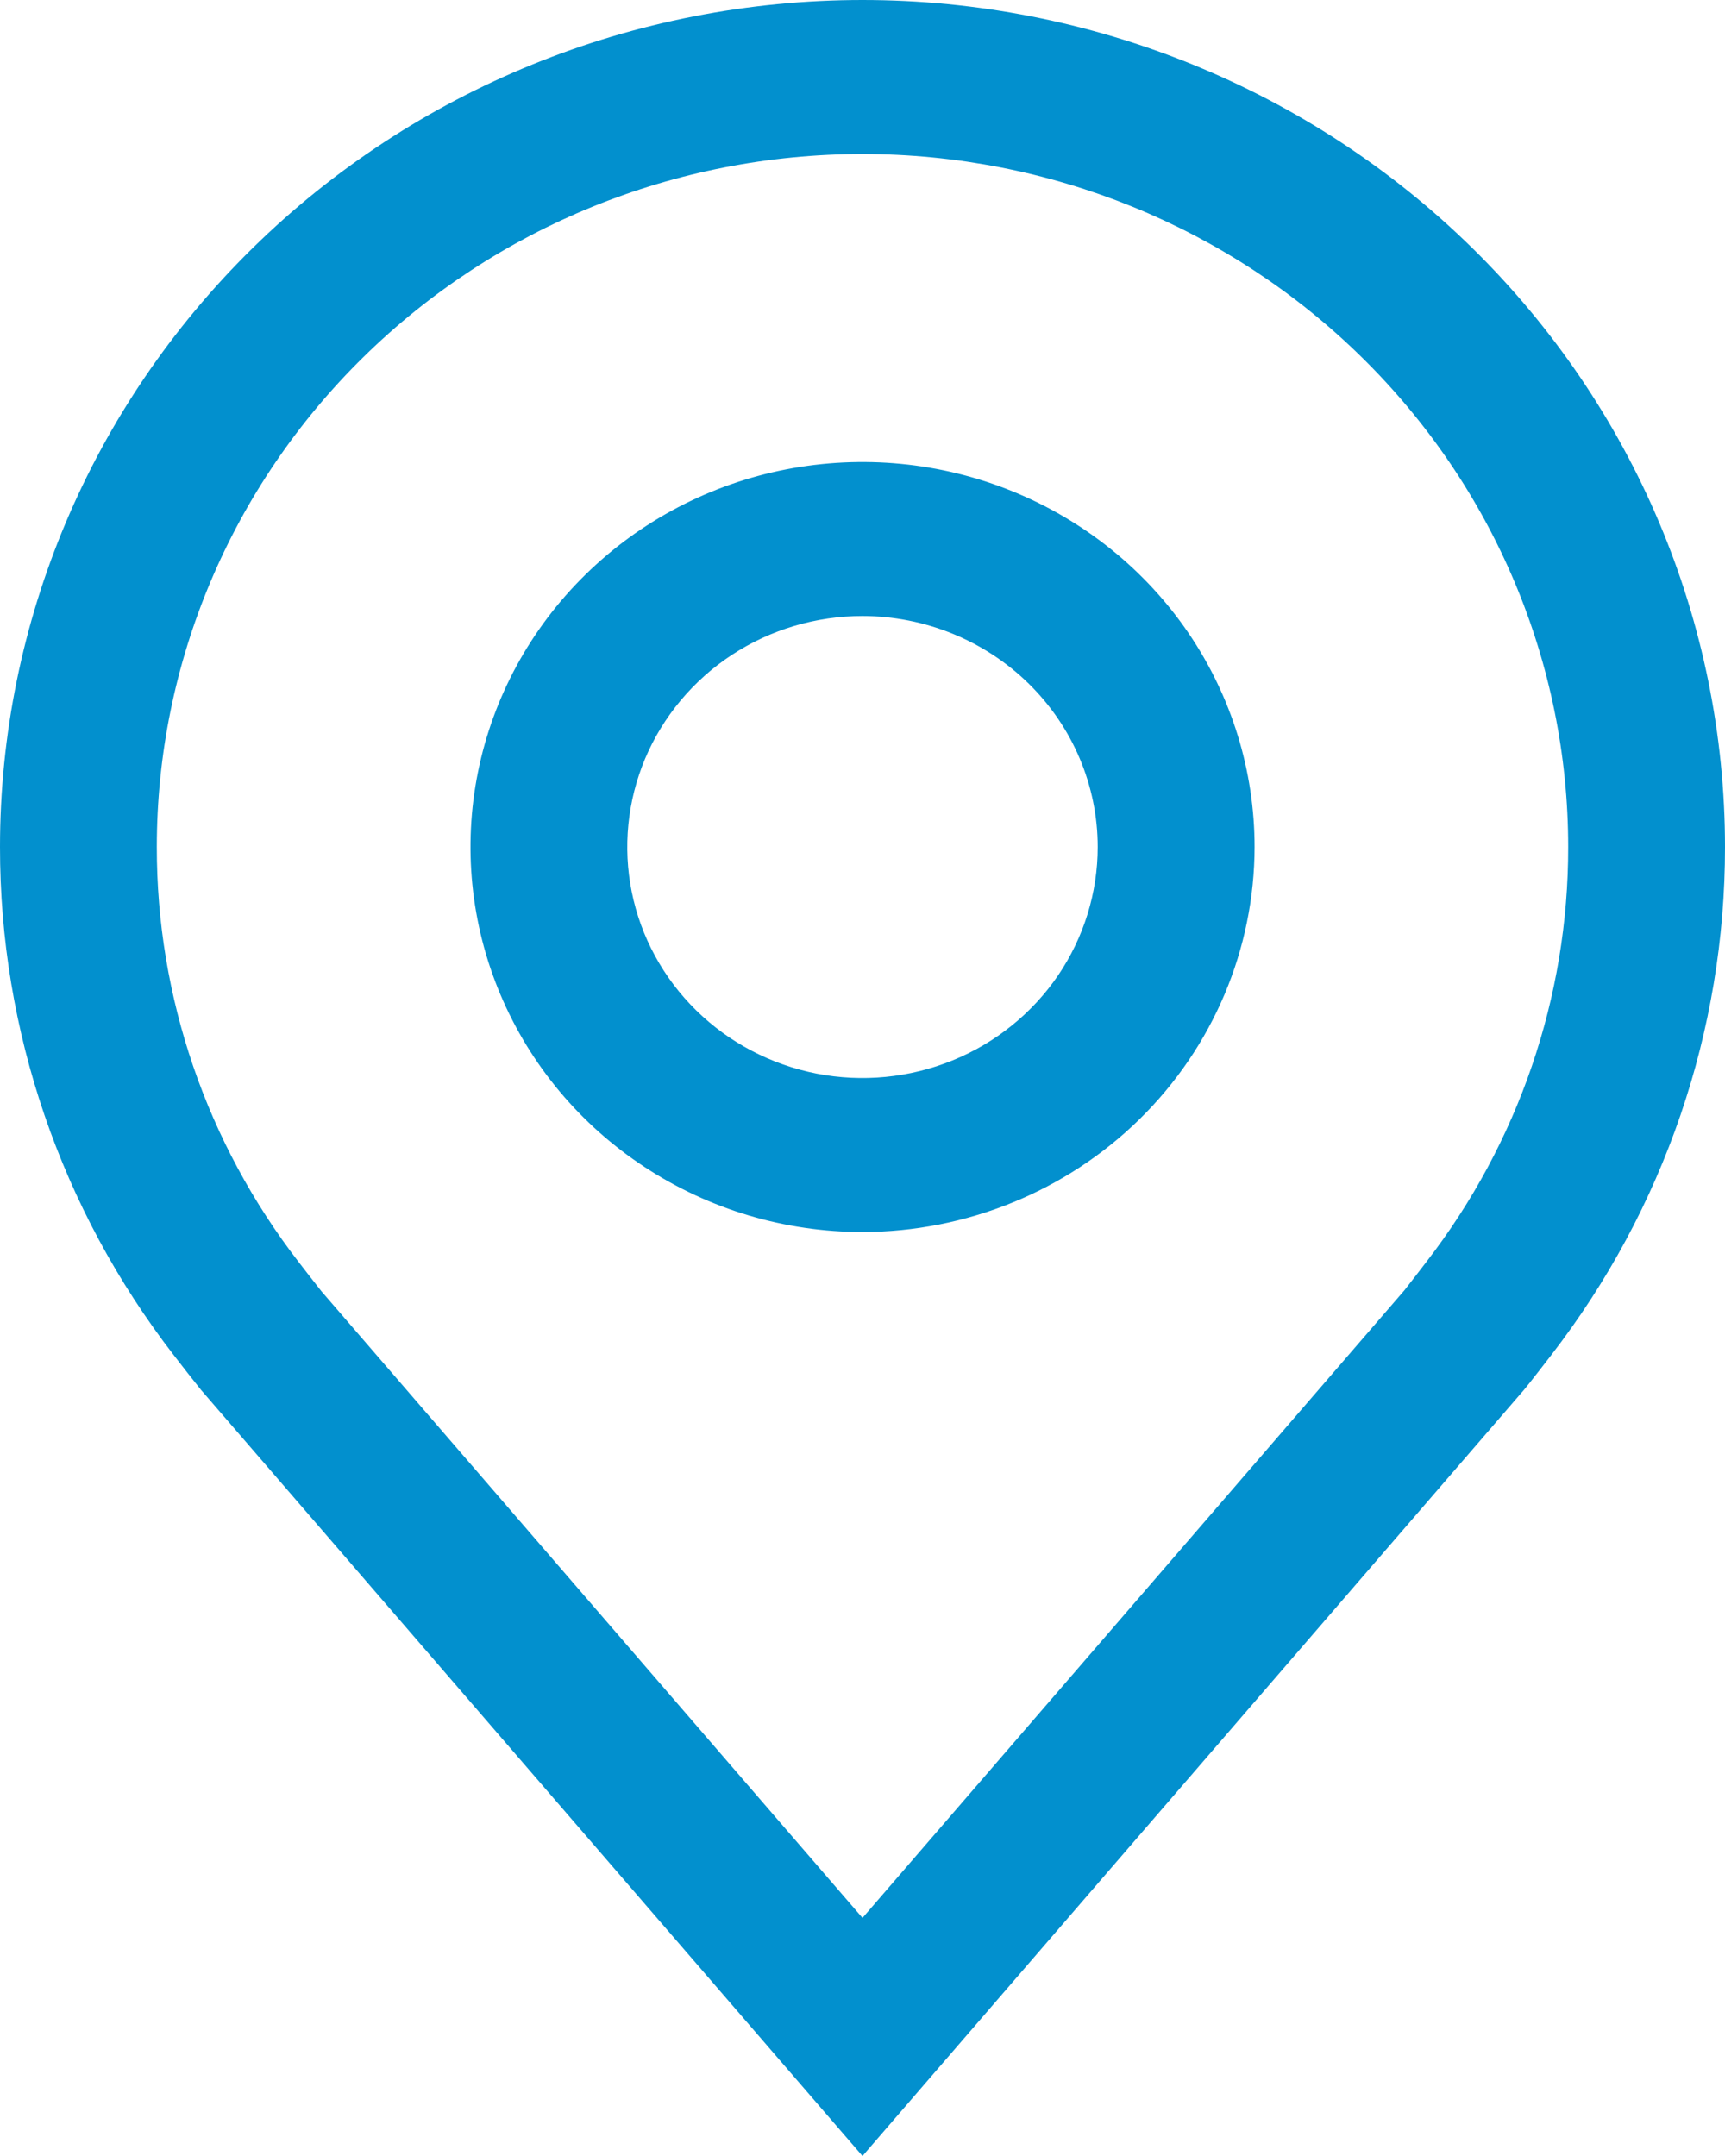 <svg width="20" height="25" viewBox="0 0 20 25" fill="none" xmlns="http://www.w3.org/2000/svg">
<path d="M10 14.286C9.101 14.286 8.222 14.024 7.475 13.533C6.727 13.043 6.145 12.346 5.801 11.53C5.457 10.714 5.367 9.817 5.542 8.951C5.717 8.085 6.15 7.289 6.786 6.665C7.422 6.04 8.232 5.615 9.113 5.443C9.995 5.271 10.909 5.359 11.739 5.697C12.57 6.035 13.28 6.607 13.78 7.341C14.279 8.075 14.546 8.939 14.546 9.822C14.544 11.005 14.065 12.14 13.213 12.977C12.36 13.814 11.205 14.284 10 14.286ZM10 7.143C9.461 7.143 8.933 7.3 8.485 7.594C8.036 7.889 7.687 8.307 7.48 8.796C7.274 9.286 7.22 9.825 7.325 10.344C7.43 10.864 7.69 11.341 8.072 11.716C8.453 12.09 8.939 12.345 9.468 12.449C9.997 12.552 10.545 12.499 11.044 12.296C11.542 12.094 11.968 11.75 12.268 11.31C12.567 10.869 12.727 10.351 12.727 9.822C12.727 9.111 12.439 8.43 11.928 7.928C11.416 7.426 10.723 7.144 10 7.143Z" fill="#0290CE"/>
<path d="M10 25L2.331 16.117C2.224 15.984 2.119 15.849 2.015 15.714C0.705 14.019 -0.002 11.949 6.27653e-06 9.821C6.27653e-06 7.217 1.054 4.718 2.929 2.877C4.804 1.035 7.348 0 10 0C12.652 0 15.196 1.035 17.071 2.877C18.946 4.718 20 7.217 20 9.821C20.002 11.948 19.295 14.017 17.986 15.712L17.985 15.714C17.985 15.714 17.713 16.066 17.672 16.113L10 25ZM3.466 14.638C3.466 14.638 3.678 14.913 3.726 14.972L10 22.239L16.282 14.963C16.322 14.913 16.535 14.637 16.535 14.636C17.606 13.251 18.184 11.56 18.182 9.821C18.182 7.69 17.32 5.646 15.785 4.139C14.251 2.632 12.17 1.786 10 1.786C7.83 1.786 5.749 2.632 4.215 4.139C2.68 5.646 1.818 7.69 1.818 9.821C1.816 11.561 2.395 13.253 3.466 14.638Z" fill="#0290CE"/>
</svg>
